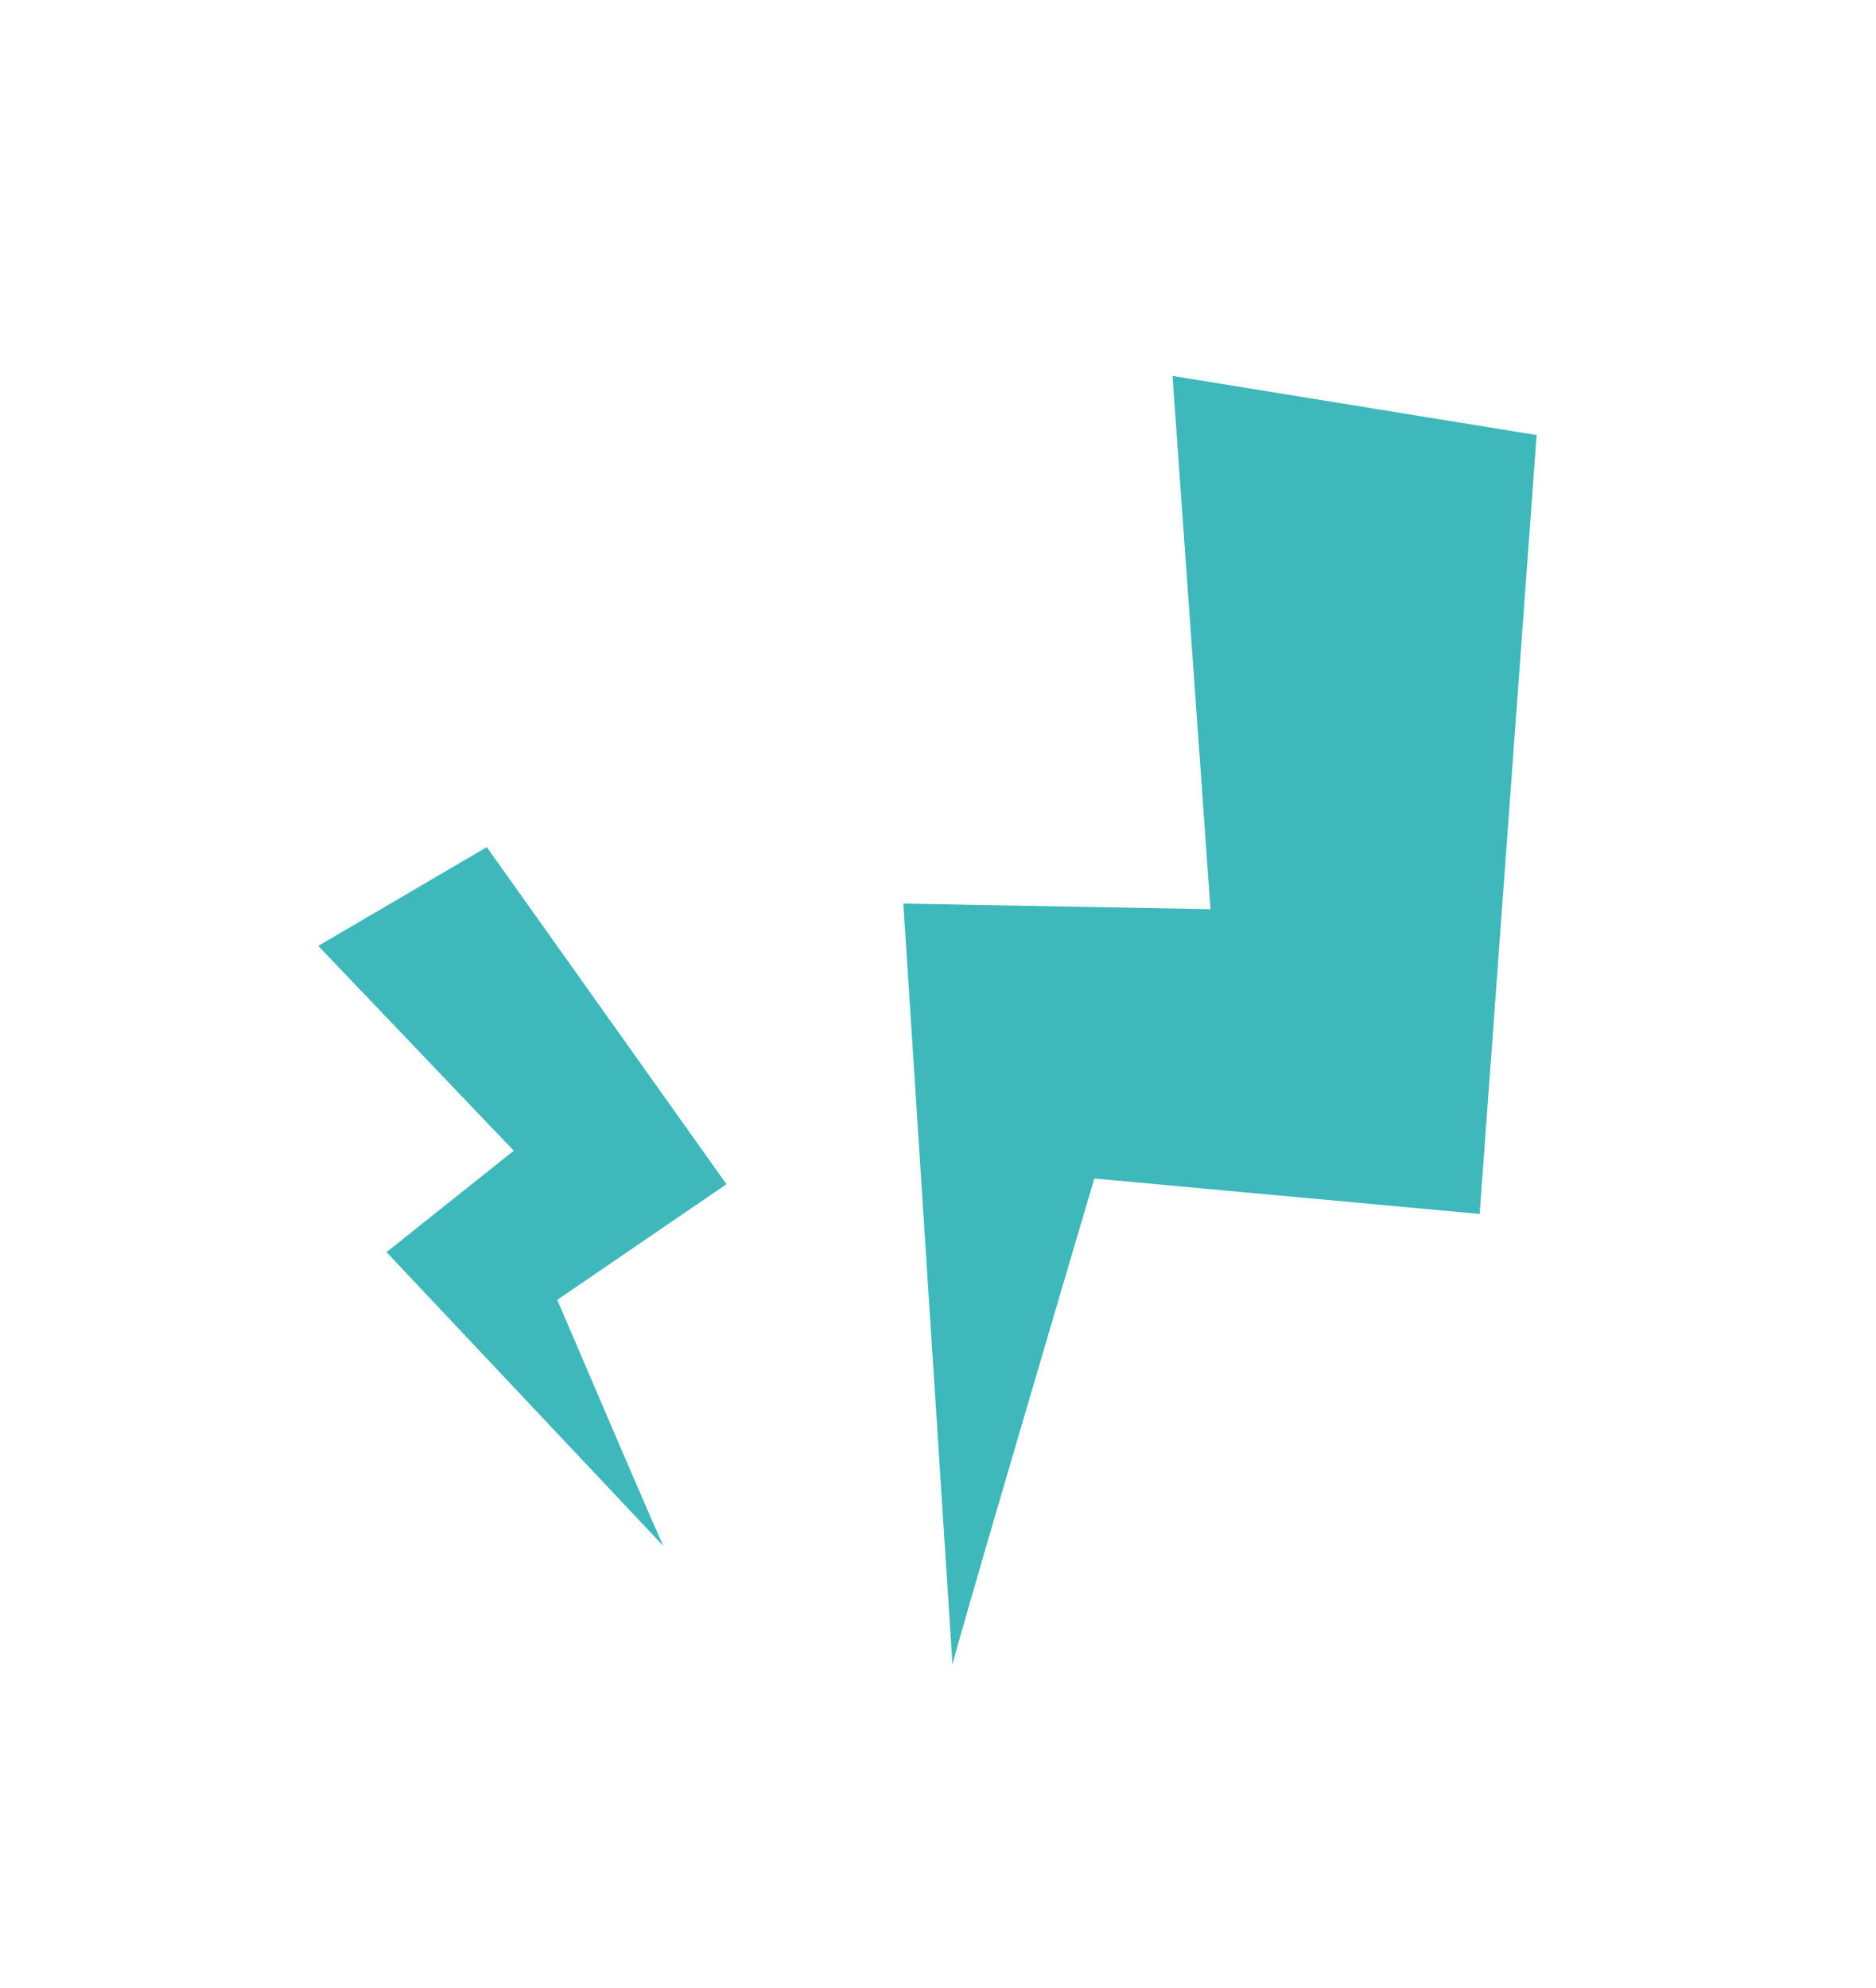<svg width="67" height="71" viewBox="0 0 67 71" fill="none"
  xmlns="http://www.w3.org/2000/svg">
  <path d="M39.083 42.086C37.488 47.481 34.241 58.505 34.017 59.445L32.262 32.268L43.232 32.468L41.875 13.424L54.88 15.536L52.845 43.352L39.083 42.086Z" fill="#3FB8BC"/>
  <path d="M19.902 46.419C21.073 49.159 23.469 54.754 23.695 55.213L13.804 44.715L18.348 41.093L11.366 33.779L17.386 30.251L25.946 42.289L19.902 46.419Z" fill="#3FB8BC"/>
</svg>
